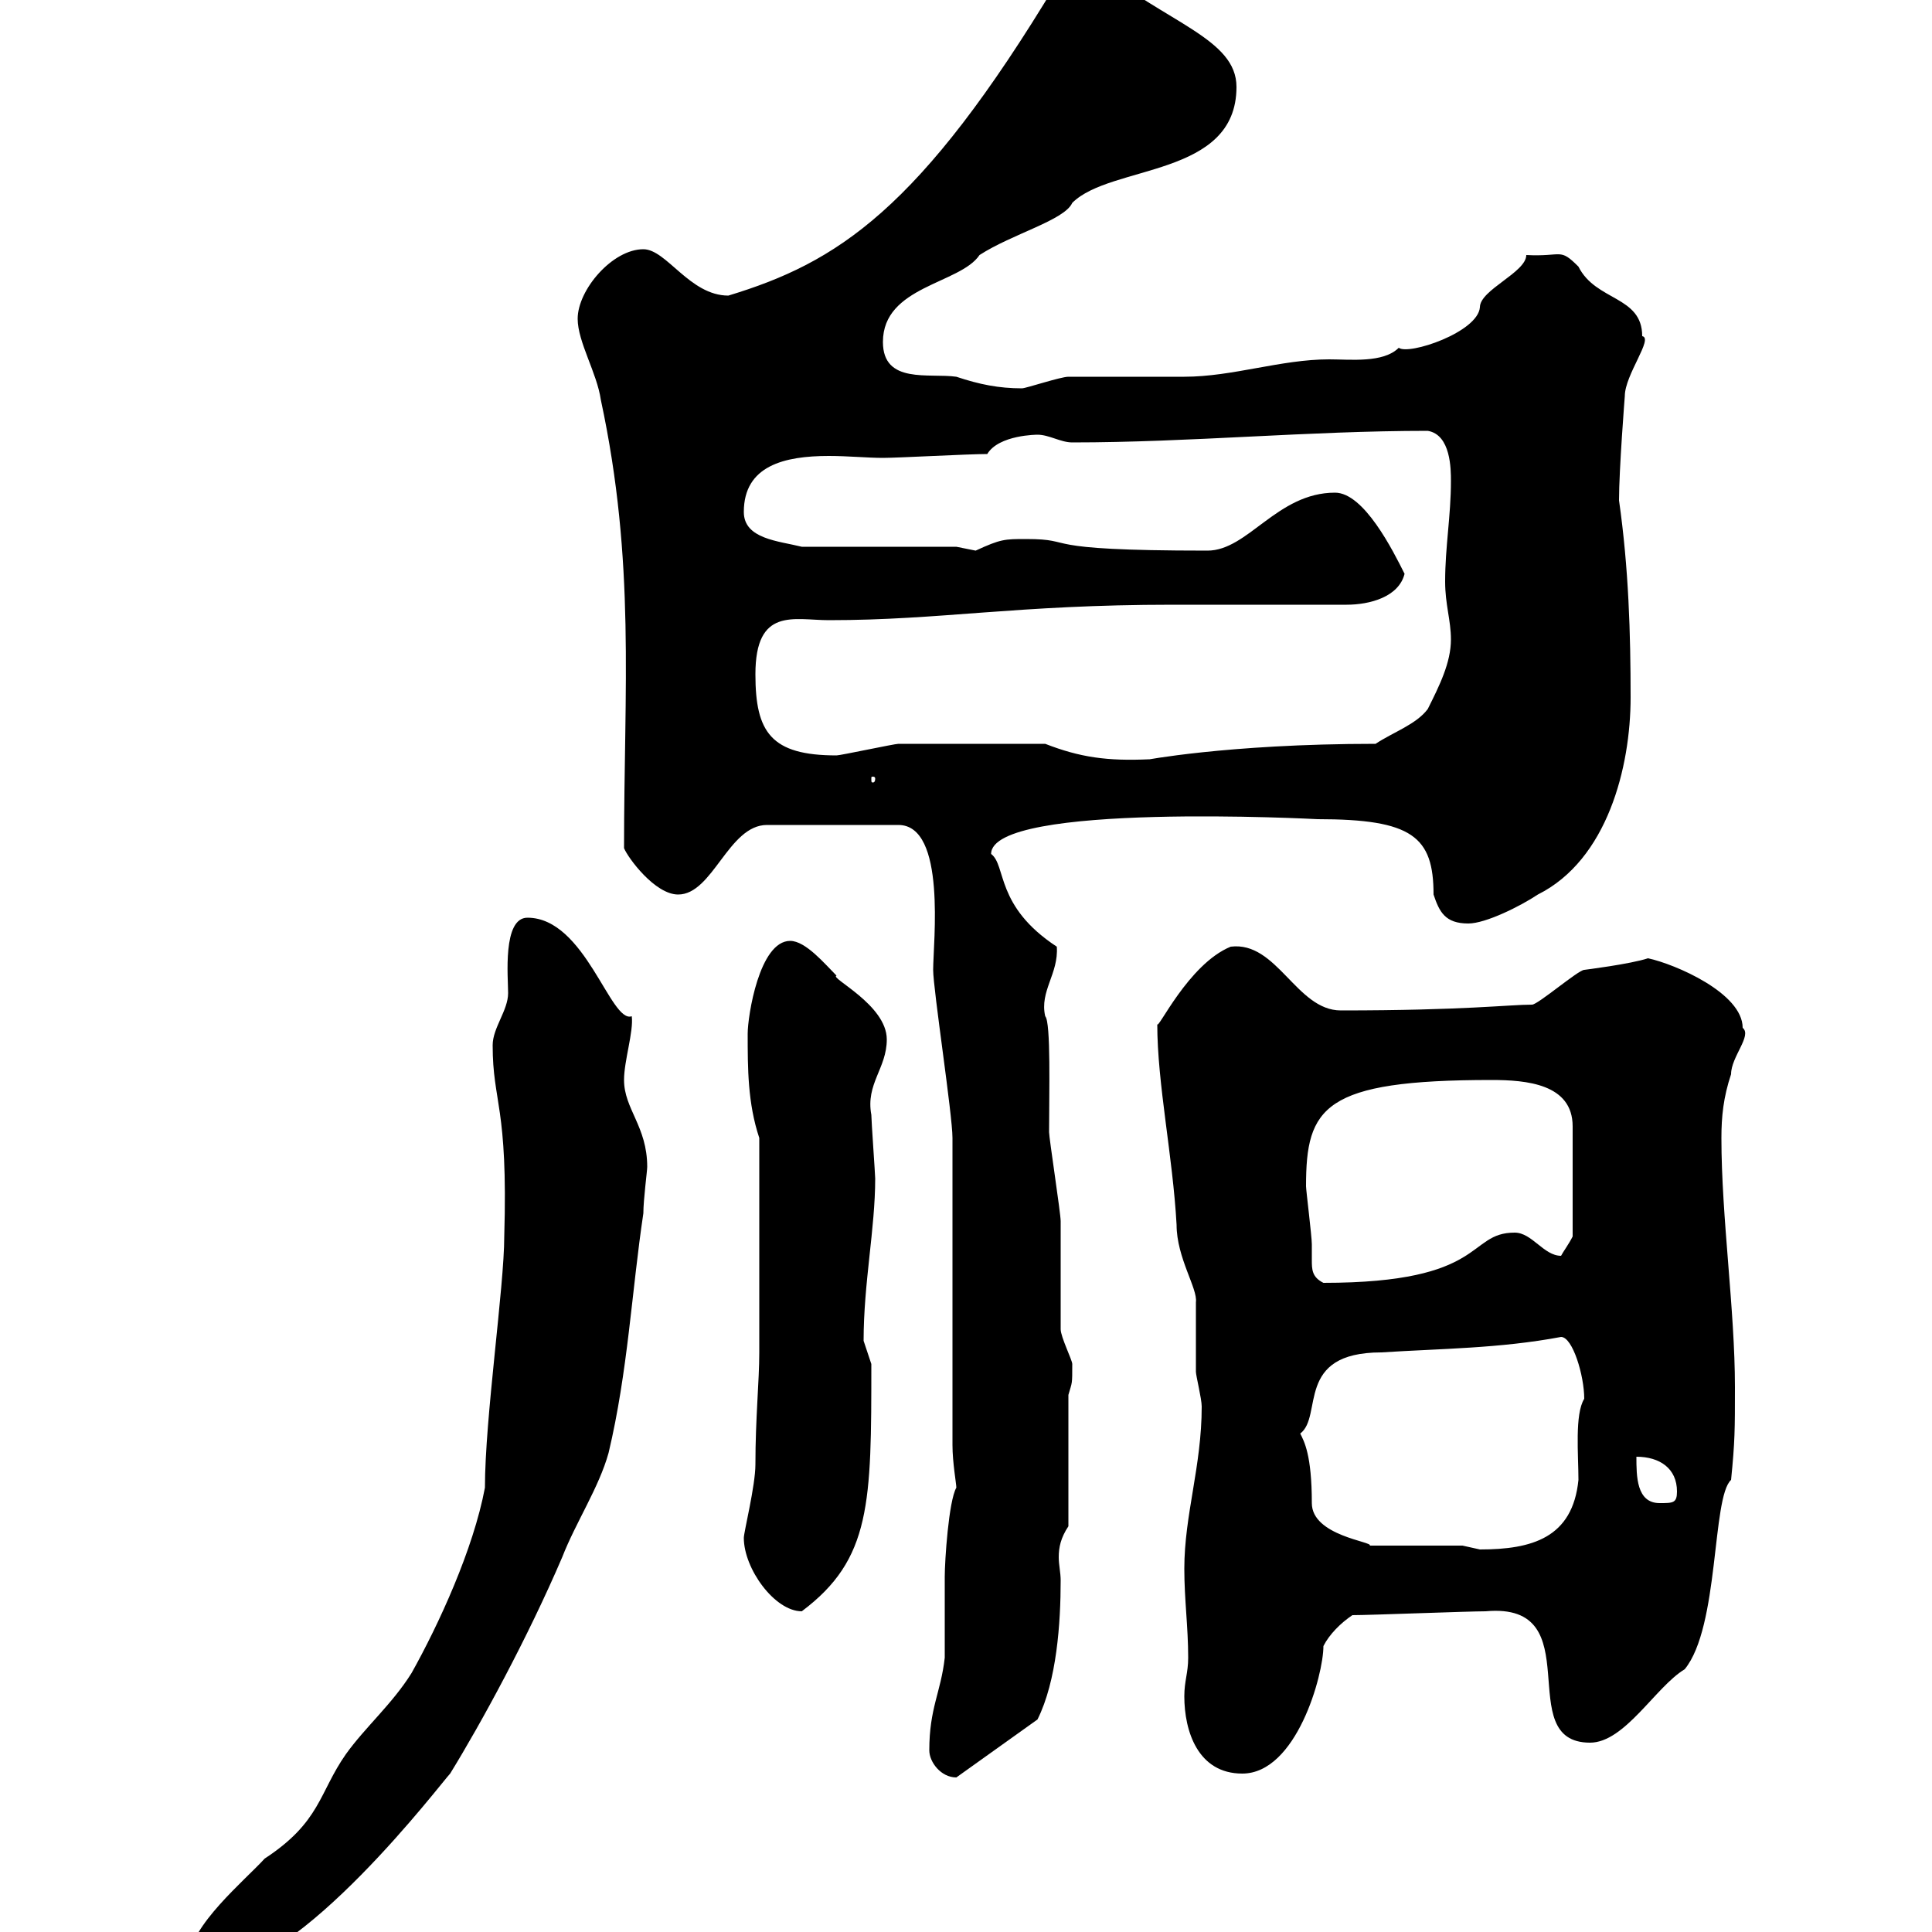<svg xmlns="http://www.w3.org/2000/svg" xmlns:xlink="http://www.w3.org/1999/xlink" width="300" height="300"><path d="M29.40 304.20C29.40 306.30 30.90 306 33 306C46.50 306 68.70 276.60 69.90 275.40C74.70 267.60 81.90 254.40 87.30 241.80C89.40 236.40 93 231 94.50 225.60C97.50 213 98.10 200.40 99.90 188.40C99.90 186.30 100.50 181.80 100.50 181.20C100.50 174.90 96.90 172.20 96.90 167.70C96.90 164.70 98.40 160.20 98.10 157.80C94.80 159 90.90 142.50 81.90 142.50C78 142.50 78.90 151.80 78.90 154.20C78.90 156.90 76.50 159.60 76.50 162.30C76.50 171.30 78.90 171.60 78.30 192C78.30 199.80 75.30 220.20 75.30 231C73.50 240.60 68.10 252.30 63.90 259.80C60.90 264.60 56.70 268.20 53.70 272.40C49.50 278.40 49.80 282.90 41.10 288.60C38.10 291.90 29.40 299.10 29.40 304.20ZM144.30 271.80C144.30 273.60 146.10 276 148.50 276C148.50 276 161.10 267 161.10 267C164.10 261 164.70 252 164.70 245.40C164.70 244.20 164.40 243 164.40 241.80C164.40 240.30 164.70 238.80 165.90 237L165.90 216.60C166.50 214.50 166.50 215.10 166.50 211.80C166.50 211.20 164.70 207.60 164.70 206.40C164.70 204 164.70 192 164.70 189.60C164.70 188.40 162.90 176.70 162.90 175.80C162.90 169.80 163.20 158.70 162.30 157.80C161.40 153.90 164.40 151.20 164.10 147C154.50 140.70 156.30 134.40 153.90 132.60C153.90 124.50 204.60 127.20 204.60 127.20C219.30 127.20 222.60 129.90 222.60 138.90C223.50 141.60 224.40 143.40 228 143.40C230.70 143.40 236.10 140.70 238.80 138.90C249.60 133.50 253.20 119.10 253.20 108.30C253.20 98.40 252.90 88.20 251.40 77.70C251.40 72.90 252.30 61.50 252.30 61.50C252.30 58.20 256.80 52.50 255 52.20C255 45.90 247.80 46.80 245.10 41.40C242.10 38.40 242.70 39.90 237 39.60C237 42.30 229.80 45 229.80 47.70C229.50 51.60 218.70 55.20 217.20 54C214.80 56.40 209.70 55.80 206.40 55.80C198.90 55.80 191.40 58.50 183.90 58.50C182.10 58.50 167.70 58.50 165.90 58.50C164.70 58.50 159.30 60.30 158.70 60.30C155.10 60.30 152.10 59.70 148.50 58.50C144.30 57.90 137.10 59.70 137.10 53.10C137.10 44.40 149.10 44.10 152.10 39.60C157.20 36.30 165.30 34.20 166.50 31.50C172.50 25.50 192 27.60 192 13.50C192 6 181.20 3.60 170.10-5.40C168.90-5.40 164.10-6.60 164.10-2.70C142.80 32.70 129.90 40.80 113.10 45.90C107.10 45.90 103.50 38.70 99.90 38.70C95.10 38.70 89.70 45 89.70 49.50C89.70 53.10 92.70 57.90 93.30 62.10C98.70 87.30 96.90 106.80 96.90 131.70C97.50 133.20 101.70 138.90 105.30 138.90C110.70 138.90 113.10 128.10 119.10 128.10L139.50 128.10C147 128.10 144.90 146.40 144.90 150.60C144.90 153.60 147.90 173.10 147.90 176.70C147.90 184.20 147.90 217.20 147.90 224.40C147.90 227.10 148.50 230.40 148.50 231C147.30 233.10 146.70 242.40 146.70 244.80C146.70 245.40 146.70 256.20 146.70 257.40C146.10 262.80 144.30 265.20 144.30 271.80ZM183.90 263.40C183.90 268.80 186 275.40 192.90 275.40C201.30 275.40 205.50 260.10 205.50 255.60C206.40 253.80 208.20 252 210 250.80C212.70 250.80 228 250.20 230.70 250.20C247.20 248.70 234.60 270.60 246.90 270.60C252.30 270.60 257.10 261.90 261.60 259.20C267 252.60 265.80 232.50 268.80 229.80C269.40 223.80 269.40 222 269.40 215.40C269.40 203.40 267.30 189 267.30 176.70C267.30 173.40 267.60 170.40 268.80 166.80C268.80 164.10 272.10 160.80 270.60 159.60C270.60 154.20 260.10 149.70 255.90 148.80C253.20 149.70 246 150.60 246 150.60C245.10 150.60 238.80 156 237.90 156C234.30 156 227.40 156.90 208.20 156.90C201.30 156.90 198.30 146.10 191.10 147C184.50 149.70 179.70 160.20 179.70 159C179.70 168.30 182.10 179.40 182.70 190.20C182.70 195.30 186 200.10 185.70 202.20C185.70 202.80 185.70 211.80 185.70 213C185.70 213.60 186.60 217.20 186.60 218.40C186.60 227.70 183.90 235.20 183.90 243.60C183.90 248.40 184.50 252.60 184.50 257.40C184.50 259.80 183.90 261 183.90 263.40ZM115.50 238.80C115.50 243.60 120.30 250.20 124.50 250.20C135.30 242.10 135.30 233.40 135.30 211.80C135.30 211.80 134.10 208.20 134.10 208.20C134.10 199.20 135.90 190.80 135.90 183C135.90 182.40 135.30 174 135.30 173.10C134.40 168.30 137.70 165.90 137.70 161.40C137.70 156 128.70 151.80 129.90 151.50C128.10 149.70 125.10 146.10 122.70 146.10C117.90 146.10 116.10 157.80 116.10 160.50C116.10 165.90 116.10 171.30 117.90 176.70L117.90 210C117.90 214.50 117.30 220.20 117.30 227.40C117.30 230.70 115.50 237.90 115.50 238.80ZM227.10 240L212.70 240C213.30 239.40 203.70 238.50 203.70 233.40C203.70 225.90 202.50 223.80 201.90 222.60C205.50 219.90 201 210 214.50 210C223.80 209.40 232.80 209.40 242.40 207.60C244.20 207.60 246 213.60 246 217.20C244.50 219.60 245.10 225.90 245.10 229.80C244.20 238.80 237.90 240.60 229.80 240.60C229.80 240.60 227.10 240 227.10 240ZM254.10 226.20C257.70 226.20 260.40 228 260.40 231.60C260.40 233.40 259.80 233.40 257.70 233.40C254.10 233.40 254.10 229.20 254.10 226.20ZM202.80 184.20C202.80 171.90 205.50 167.70 231.60 167.70C237 167.70 244.20 168.30 244.20 174.90L244.20 192C243.60 193.20 242.70 194.40 242.40 195C239.70 195 237.90 191.40 235.20 191.40C227.70 191.40 231 199.20 205.50 199.20C203.70 198.30 203.70 197.10 203.70 195.60C203.70 195 203.70 194.40 203.70 193.20C203.70 192 202.80 184.80 202.80 184.20ZM135.90 120.90C135.90 121.50 135.60 121.50 135.60 121.50C135.30 121.50 135.30 121.50 135.30 120.90C135.30 120.60 135.30 120.60 135.60 120.60C135.60 120.60 135.90 120.60 135.90 120.90ZM162.30 115.50C150.30 115.50 143.70 115.50 139.50 115.50C138.90 115.50 130.50 117.30 129.90 117.30C119.70 117.30 117.30 113.70 117.30 104.70C117.30 94.20 123.30 96.30 128.70 96.30C146.10 96.30 157.80 93.90 182.10 93.90L209.10 93.90C212.70 93.90 217.20 92.70 218.10 89.10C216.30 85.50 211.80 76.50 207.30 76.50C198.30 76.50 193.80 85.50 187.50 85.50C159.90 85.50 167.70 83.70 159.30 83.70C156 83.70 155.40 83.70 151.50 85.50C151.50 85.50 148.50 84.90 148.50 84.90L124.50 84.90C120.90 84 115.50 83.70 115.50 79.50C115.50 72.30 121.80 70.80 128.70 70.80C131.70 70.80 134.70 71.10 137.10 71.10C139.50 71.10 150.30 70.50 153.30 70.50C155.10 67.50 161.10 67.50 161.10 67.50C162.90 67.50 164.70 68.70 166.50 68.70C184.80 68.70 203.10 66.90 221.70 66.90C225.30 67.50 225.30 72.90 225.30 74.70C225.30 80.10 224.40 84.90 224.40 90.30C224.40 93.90 225.30 96.30 225.30 99.30C225.30 102.90 223.50 106.50 221.70 110.10C219.90 112.50 216.30 113.70 213.60 115.50C190.20 115.50 177 118.20 178.50 117.90C171.90 118.20 167.70 117.60 162.30 115.50Z"/></svg>